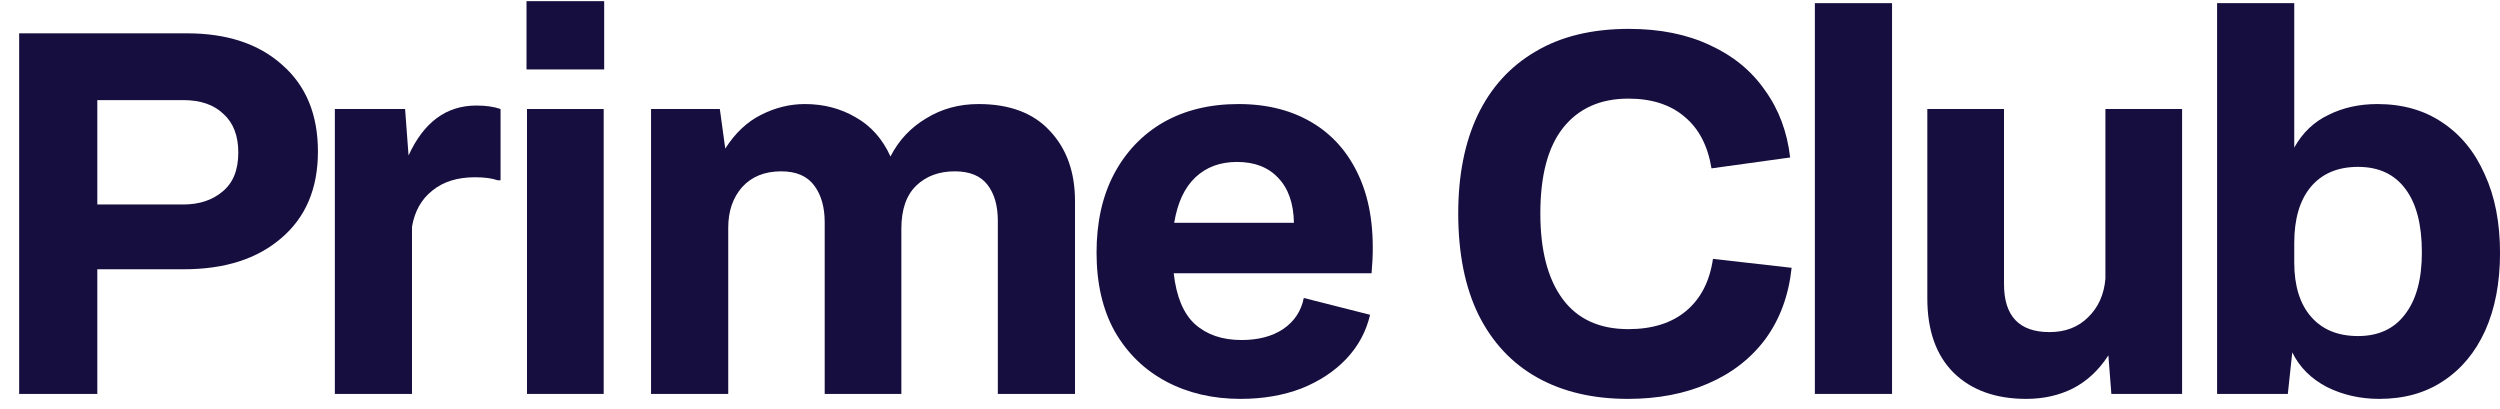 <svg width="116" height="19" viewBox="0 0 116 19" fill="none" xmlns="http://www.w3.org/2000/svg">
<path d="M0.889 18.278V1.546H8.67C10.536 1.546 12.013 2.036 13.099 3.015C14.201 3.979 14.752 5.318 14.752 7.032C14.752 8.746 14.186 10.084 13.053 11.048C11.936 12.012 10.429 12.494 8.532 12.494H4.515V18.278H0.889ZM8.509 4.645H4.515V9.488H8.509C9.243 9.488 9.848 9.289 10.322 8.891C10.812 8.493 11.057 7.889 11.057 7.078C11.057 6.297 10.827 5.7 10.368 5.287C9.924 4.859 9.305 4.645 8.509 4.645Z" fill="#150E3F"/>
<path d="M15.537 18.278V5.058H18.796L18.957 7.215C19.661 5.67 20.709 4.897 22.101 4.897C22.545 4.897 22.92 4.951 23.226 5.058V8.363H23.088C22.828 8.271 22.476 8.225 22.032 8.225C21.221 8.225 20.563 8.432 20.058 8.845C19.553 9.243 19.24 9.801 19.117 10.521V18.278H15.537Z" fill="#150E3F"/>
<path d="M24.453 18.278V5.058H28.011V18.278H24.453ZM24.43 3.222V0.054H28.034V3.222H24.43Z" fill="#150E3F"/>
<path d="M30.209 18.278V5.058H33.4L33.652 6.894C34.111 6.175 34.662 5.655 35.305 5.333C35.963 4.997 36.644 4.828 37.348 4.828C38.22 4.828 39.008 5.035 39.712 5.448C40.416 5.846 40.951 6.45 41.318 7.261C41.701 6.511 42.252 5.922 42.971 5.494C43.69 5.05 44.501 4.828 45.404 4.828C46.842 4.828 47.944 5.241 48.709 6.068C49.489 6.894 49.88 7.98 49.88 9.327V18.278H46.299V10.245C46.299 9.541 46.138 8.983 45.817 8.57C45.496 8.156 44.991 7.95 44.302 7.95C43.568 7.95 42.971 8.172 42.512 8.615C42.053 9.059 41.823 9.725 41.823 10.612V18.278H38.266V10.314C38.266 9.61 38.105 9.044 37.784 8.615C37.462 8.172 36.95 7.95 36.246 7.95C35.481 7.95 34.876 8.195 34.433 8.684C34.004 9.174 33.79 9.801 33.79 10.566V18.278H30.209Z" fill="#150E3F"/>
<path d="M57.559 18.508C56.273 18.508 55.126 18.24 54.116 17.705C53.106 17.169 52.31 16.396 51.729 15.386C51.163 14.377 50.88 13.152 50.88 11.714C50.88 10.322 51.147 9.113 51.683 8.088C52.234 7.047 52.999 6.244 53.978 5.678C54.973 5.111 56.136 4.828 57.467 4.828C58.829 4.828 59.999 5.134 60.978 5.746C61.958 6.358 62.685 7.246 63.159 8.409C63.633 9.572 63.794 10.995 63.641 12.678H54.46C54.582 13.764 54.911 14.553 55.447 15.042C55.998 15.532 56.717 15.777 57.605 15.777C58.385 15.777 59.028 15.608 59.532 15.272C60.053 14.92 60.374 14.438 60.496 13.826L63.572 14.606C63.389 15.386 63.021 16.067 62.47 16.649C61.92 17.23 61.223 17.689 60.382 18.026C59.54 18.347 58.599 18.508 57.559 18.508ZM57.398 7.514C56.618 7.514 55.975 7.751 55.47 8.225C54.965 8.7 54.636 9.403 54.483 10.337H60.038C60.022 9.434 59.777 8.738 59.303 8.248C58.844 7.759 58.209 7.514 57.398 7.514Z" fill="#150E3F"/>
<path d="M75.534 18.508C73.912 18.508 72.512 18.179 71.334 17.521C70.156 16.863 69.245 15.891 68.603 14.606C67.975 13.321 67.662 11.752 67.662 9.901C67.662 8.141 67.96 6.626 68.557 5.356C69.169 4.071 70.064 3.084 71.242 2.395C72.42 1.691 73.866 1.34 75.58 1.34C77.019 1.34 78.273 1.592 79.344 2.097C80.415 2.587 81.265 3.283 81.892 4.186C82.535 5.073 82.925 6.114 83.063 7.307L79.413 7.812C79.245 6.772 78.832 5.976 78.174 5.425C77.516 4.859 76.644 4.576 75.557 4.576C74.257 4.576 73.247 5.027 72.528 5.93C71.824 6.818 71.472 8.141 71.472 9.901C71.472 11.615 71.816 12.938 72.505 13.872C73.193 14.805 74.211 15.272 75.557 15.272C76.674 15.272 77.569 14.989 78.243 14.422C78.916 13.856 79.329 13.053 79.482 12.012L83.132 12.426C82.994 13.711 82.588 14.813 81.915 15.731C81.242 16.634 80.354 17.322 79.253 17.796C78.166 18.271 76.927 18.508 75.534 18.508Z" fill="#150E3F"/>
<path d="M84.21 18.278V0.146H87.791V18.278H84.21Z" fill="#150E3F"/>
<path d="M94.019 18.508C92.596 18.508 91.471 18.102 90.645 17.291C89.834 16.48 89.428 15.333 89.428 13.849V5.058H92.986V13.183C92.986 14.667 93.69 15.409 95.098 15.409C95.832 15.409 96.429 15.18 96.888 14.721C97.362 14.262 97.63 13.665 97.691 12.931V5.058H101.249V18.278H97.967L97.829 16.488C97.385 17.177 96.834 17.689 96.177 18.026C95.534 18.347 94.815 18.508 94.019 18.508Z" fill="#150E3F"/>
<path d="M102.873 18.278V0.146H106.453V6.848C106.836 6.16 107.364 5.655 108.037 5.333C108.71 4.997 109.468 4.828 110.309 4.828C111.472 4.828 112.474 5.111 113.316 5.678C114.173 6.244 114.831 7.047 115.29 8.088C115.764 9.113 116.001 10.329 116.001 11.737C116.001 13.114 115.772 14.315 115.313 15.341C114.854 16.35 114.204 17.131 113.362 17.682C112.536 18.233 111.549 18.508 110.401 18.508C109.514 18.508 108.703 18.324 107.968 17.957C107.234 17.575 106.698 17.039 106.361 16.35L106.155 18.278H102.873ZM106.453 12.173C106.453 13.259 106.713 14.101 107.234 14.698C107.754 15.295 108.481 15.593 109.414 15.593C110.363 15.593 111.09 15.256 111.595 14.583C112.115 13.91 112.375 12.954 112.375 11.714C112.375 10.429 112.122 9.449 111.618 8.776C111.113 8.088 110.378 7.743 109.414 7.743C108.465 7.743 107.731 8.057 107.211 8.684C106.706 9.296 106.453 10.161 106.453 11.278V12.173Z" fill="#150E3F"/>
</svg>
